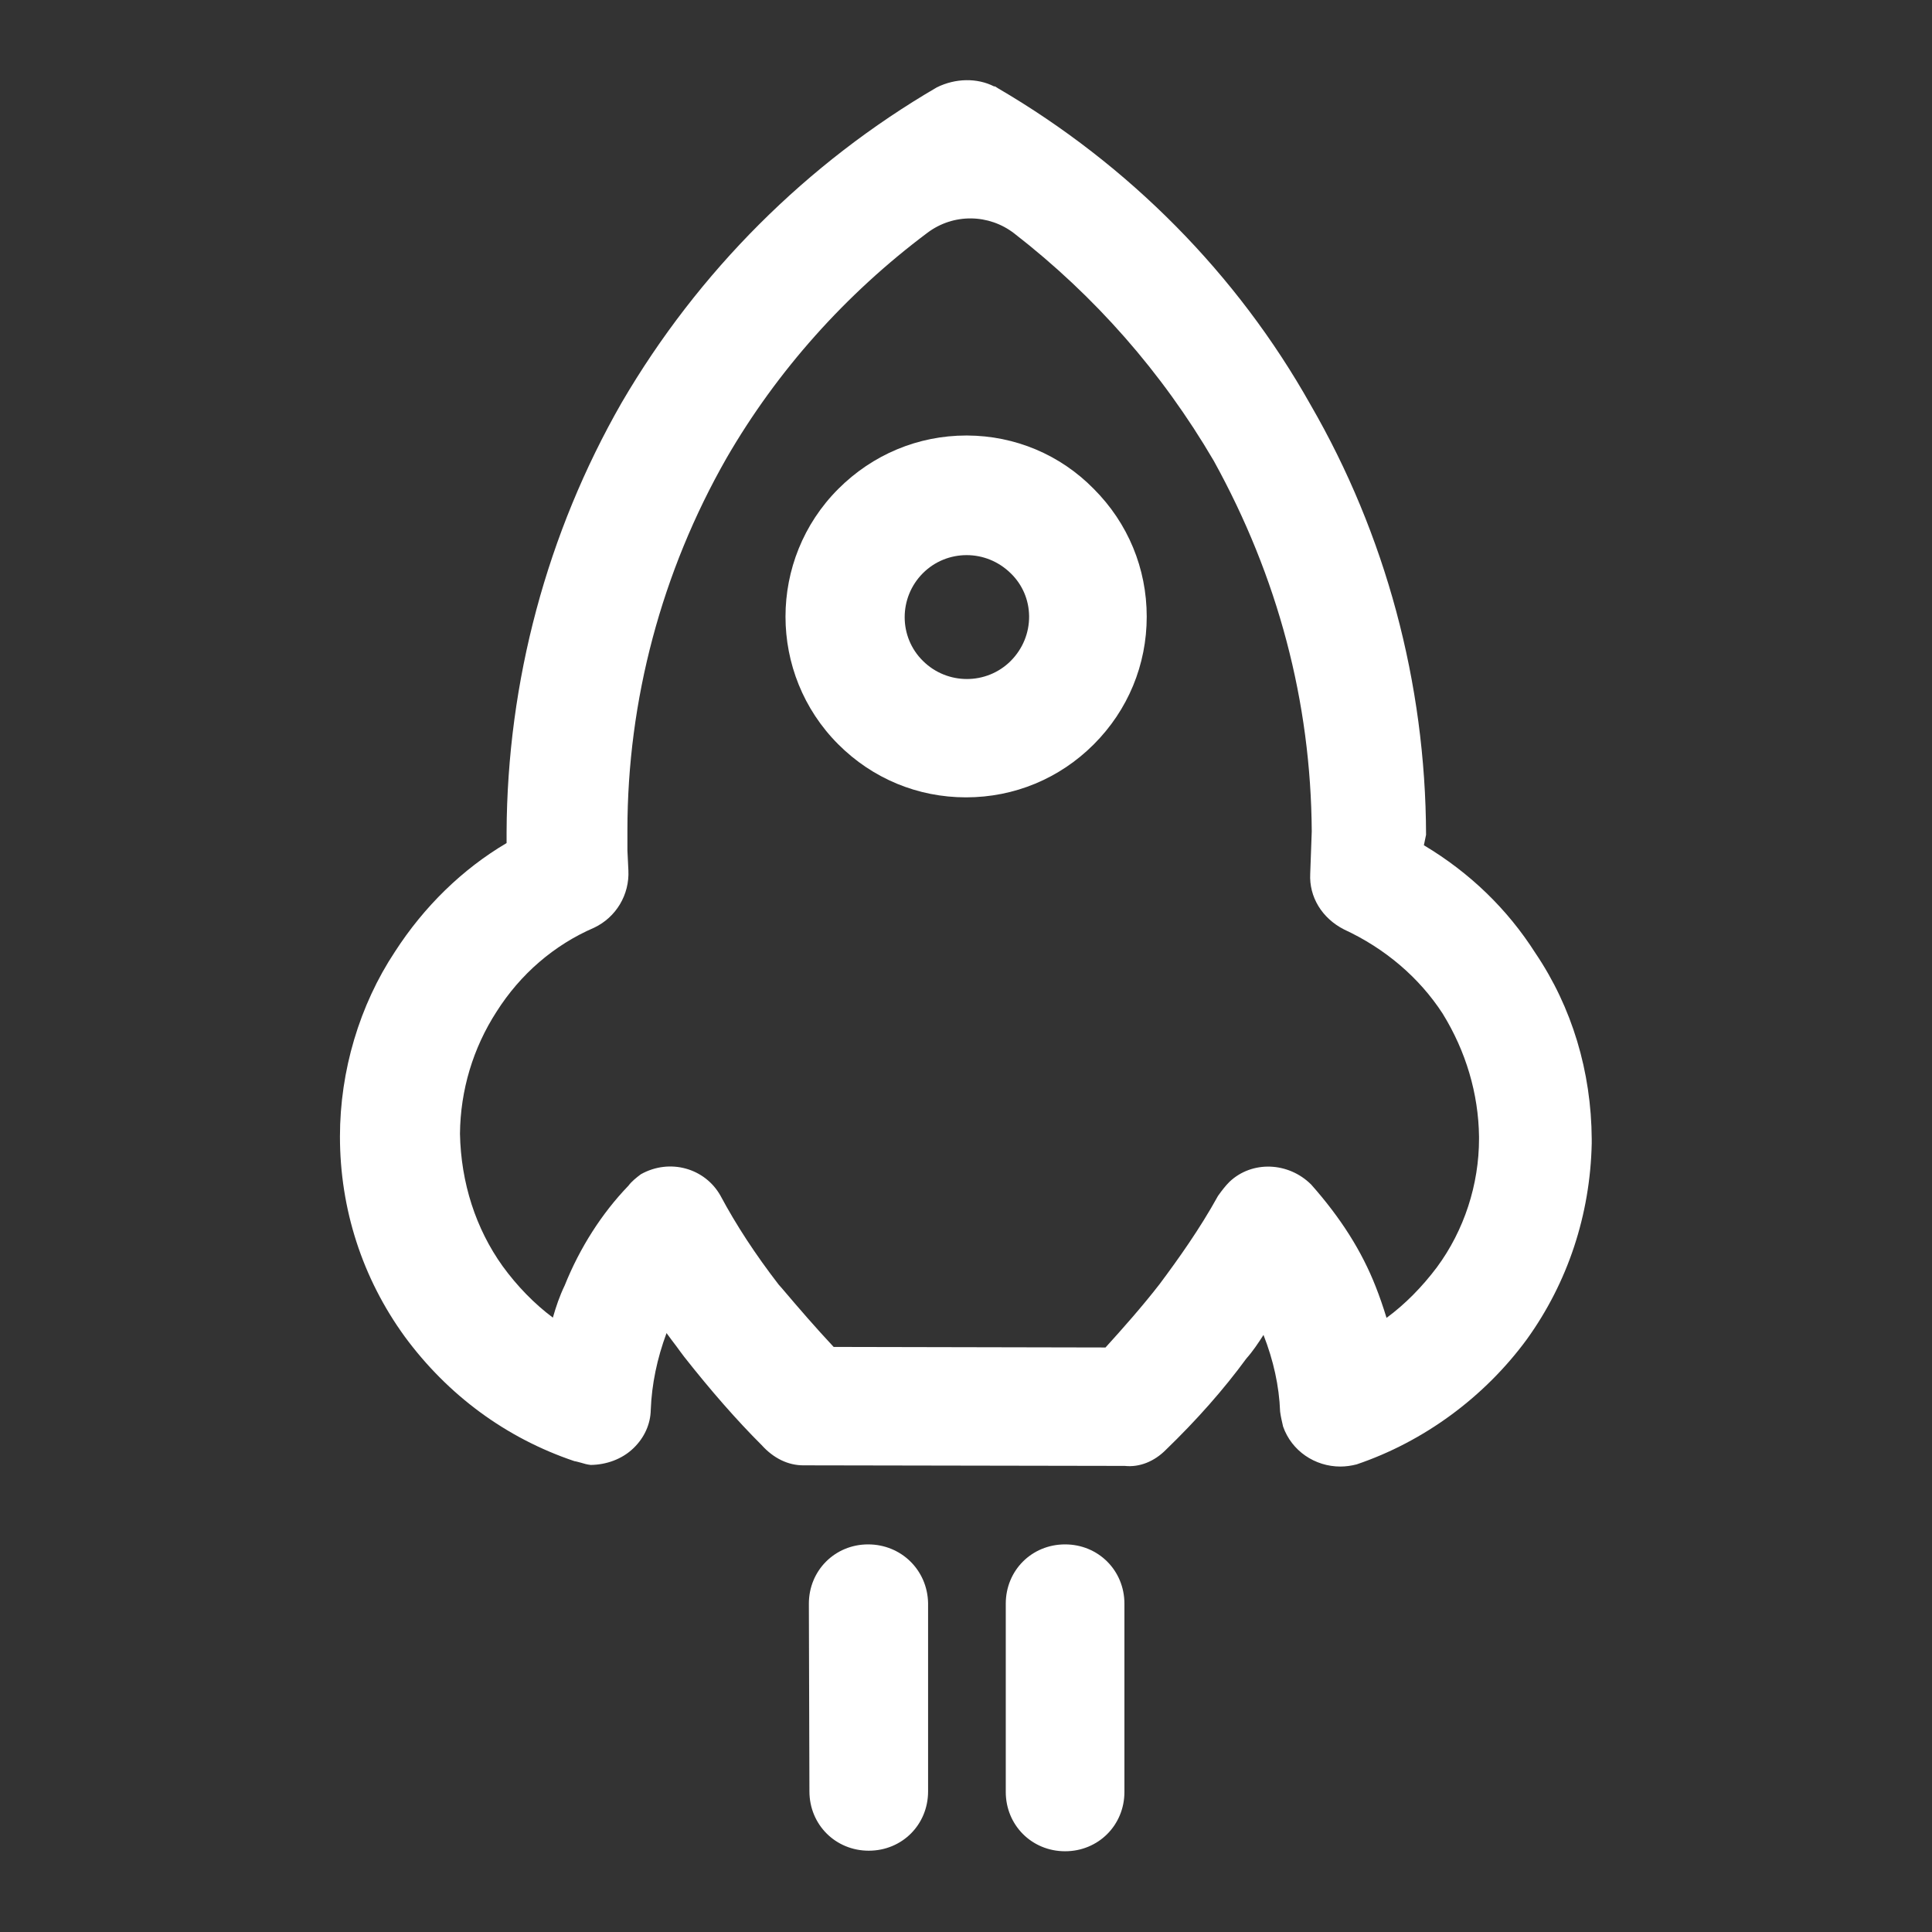 <svg width="24" height="24" viewBox="0 0 24 24" fill="none" xmlns="http://www.w3.org/2000/svg">
  <rect x="0" y="0" width="24" height="24" fill="#333333" stroke="none"/>
  <path
    d="M10.784 19.185C10.372 19.185 10.048 19.509 10.048 19.922L10.055 22.253C10.055 22.666 10.379 22.99 10.792 22.99C11.207 22.99 11.529 22.666 11.529 22.253V19.914C11.521 19.504 11.195 19.185 10.784 19.185ZM13.231 19.185C12.816 19.185 12.494 19.509 12.494 19.922V22.26C12.494 22.673 12.818 22.997 13.231 22.997C13.644 22.997 13.968 22.673 13.968 22.26V19.922C13.968 19.509 13.644 19.185 13.231 19.185ZM12 9.905C12.6 9.905 13.162 9.672 13.587 9.247C14.012 8.822 14.245 8.259 14.245 7.66C14.245 7.061 14.012 6.498 13.587 6.073C13.17 5.648 12.61 5.413 12.015 5.41H12.005C11.406 5.41 10.841 5.646 10.414 6.073C9.539 6.948 9.539 8.372 10.414 9.247C10.839 9.672 11.401 9.905 12 9.905ZM11.463 7.122C11.612 6.972 11.809 6.896 12.008 6.896C12.207 6.896 12.403 6.972 12.556 7.122C12.7 7.262 12.781 7.449 12.784 7.653C12.786 7.862 12.705 8.06 12.556 8.21C12.256 8.51 11.767 8.51 11.465 8.21C11.163 7.913 11.163 7.424 11.463 7.122Z"
    fill="white" />
  <path
    d="M19.073 11.839C18.724 11.291 18.258 10.841 17.688 10.5L17.715 10.37C17.71 8.484 17.211 6.636 16.28 5.028C15.369 3.406 14.026 2.048 12.395 1.095L12.36 1.073H12.348C12.139 0.967 11.871 0.97 11.638 1.085C10.027 2.024 8.673 3.374 7.723 5.001C6.794 6.622 6.301 8.466 6.293 10.338V10.473C5.746 10.795 5.267 11.262 4.905 11.824C4.466 12.487 4.223 13.303 4.223 14.118C4.223 15.017 4.5 15.877 5.028 16.604C5.561 17.328 6.283 17.864 7.136 18.151C7.16 18.154 7.19 18.164 7.219 18.171C7.256 18.183 7.295 18.193 7.337 18.198C7.531 18.196 7.728 18.127 7.87 17.989C8.005 17.859 8.081 17.69 8.084 17.513C8.096 17.196 8.163 16.874 8.28 16.56C8.32 16.614 8.359 16.668 8.401 16.722C8.433 16.766 8.465 16.81 8.501 16.857C8.828 17.272 9.152 17.643 9.462 17.952C9.609 18.115 9.789 18.203 9.98 18.203H10.002L13.972 18.21C14.156 18.23 14.34 18.154 14.482 18.011C14.863 17.643 15.202 17.26 15.482 16.877C15.563 16.786 15.63 16.685 15.693 16.587C15.693 16.587 15.693 16.584 15.696 16.584C15.819 16.899 15.89 17.216 15.902 17.535C15.91 17.599 15.924 17.655 15.939 17.721C16.045 18.024 16.334 18.218 16.651 18.218C16.718 18.218 16.787 18.208 16.853 18.191C17.688 17.908 18.44 17.356 18.968 16.636C19.474 15.933 19.754 15.093 19.773 14.204V14.15C19.768 13.312 19.528 12.512 19.073 11.839ZM7.794 10.564V10.311C7.794 8.7 8.219 7.103 9.025 5.691C9.652 4.607 10.508 3.649 11.523 2.89C11.844 2.65 12.284 2.655 12.601 2.901C13.602 3.678 14.434 4.625 15.077 5.723C15.875 7.167 16.285 8.717 16.295 10.328L16.276 10.854C16.261 11.141 16.421 11.406 16.696 11.546C17.206 11.782 17.629 12.143 17.919 12.588C18.211 13.059 18.366 13.588 18.373 14.118V14.145C18.373 14.715 18.189 15.283 17.85 15.742C17.666 15.987 17.452 16.204 17.224 16.371C17.182 16.233 17.135 16.098 17.089 15.982C16.917 15.543 16.656 15.13 16.288 14.715C16.005 14.433 15.553 14.415 15.273 14.681C15.224 14.73 15.182 14.784 15.131 14.855C14.902 15.27 14.635 15.643 14.404 15.953C14.185 16.235 13.947 16.503 13.733 16.739L10.356 16.732C10.135 16.496 9.929 16.258 9.712 16.002L9.673 15.958C9.383 15.582 9.147 15.221 8.951 14.855C8.759 14.511 8.32 14.386 7.961 14.587C7.905 14.629 7.846 14.676 7.806 14.73C7.477 15.071 7.202 15.501 7.015 15.968C6.952 16.098 6.907 16.231 6.868 16.368C6.637 16.196 6.423 15.975 6.244 15.729C5.91 15.263 5.726 14.693 5.714 14.084C5.719 13.543 5.876 13.02 6.168 12.568C6.465 12.099 6.885 11.738 7.381 11.524C7.654 11.394 7.821 11.114 7.806 10.812L7.794 10.564Z"
    fill="white" />
</svg>